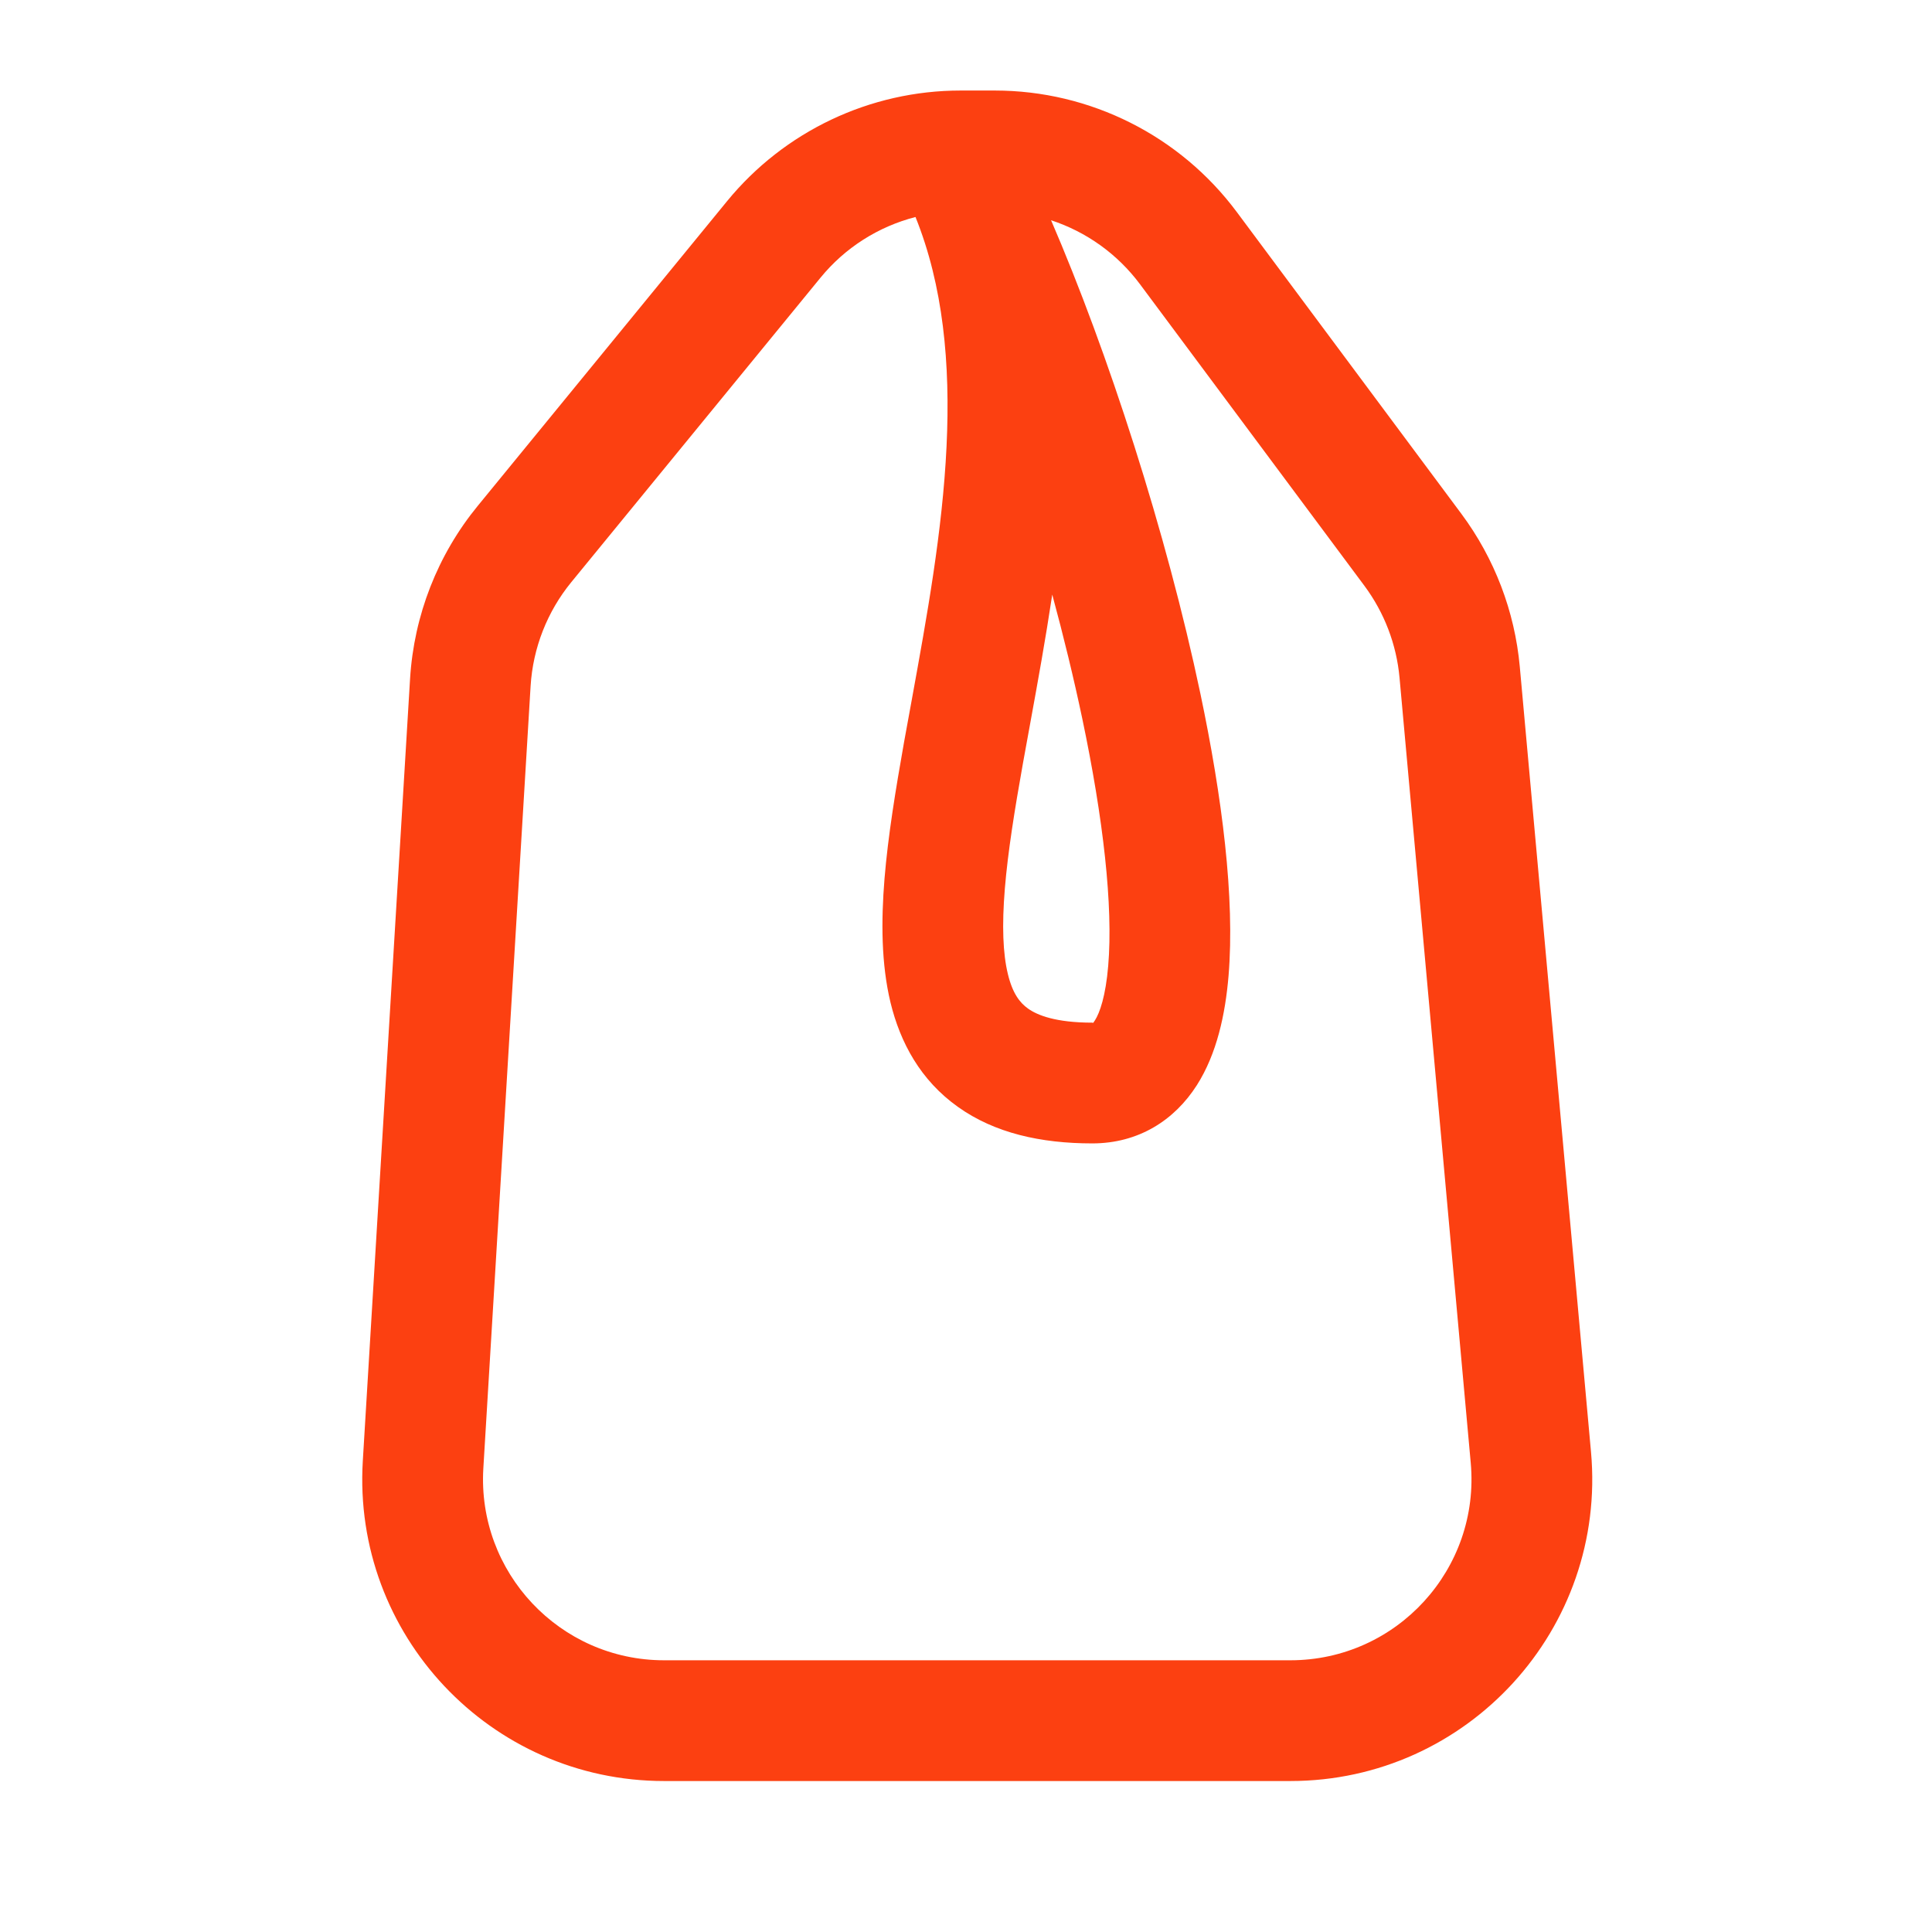 <?xml version="1.0" encoding="UTF-8"?> <svg xmlns="http://www.w3.org/2000/svg" width="28" height="28" viewBox="0 0 28 28" fill="none"><path fill-rule="evenodd" clip-rule="evenodd" d="M13.268 3.145C12.732 3.283 12.248 3.588 11.891 4.025L8.279 8.438C7.93 8.865 7.724 9.391 7.69 9.942L7.005 21.279C6.914 22.788 8.113 24.062 9.625 24.062H18.701C20.244 24.062 21.454 22.738 21.315 21.201L20.283 9.821C20.239 9.339 20.063 8.879 19.775 8.491L20.353 8.06L19.775 8.491L16.523 4.121C16.195 3.68 15.742 3.359 15.233 3.192C16.054 5.095 16.904 7.713 17.397 10.053C17.712 11.55 17.899 13.016 17.805 14.143C17.758 14.699 17.636 15.271 17.346 15.727C17.021 16.236 16.5 16.571 15.83 16.571C15.082 16.571 14.416 16.421 13.886 16.044C13.34 15.657 13.047 15.109 12.906 14.53C12.771 13.969 12.769 13.349 12.819 12.734C12.87 12.114 12.981 11.44 13.102 10.757C13.139 10.553 13.176 10.348 13.214 10.143C13.433 8.939 13.659 7.701 13.718 6.471C13.776 5.264 13.668 4.137 13.268 3.145ZM15.25 8.617C15.153 9.263 15.039 9.89 14.932 10.476C14.895 10.677 14.859 10.873 14.825 11.064C14.704 11.742 14.607 12.346 14.563 12.878C14.519 13.416 14.535 13.822 14.607 14.117C14.674 14.395 14.779 14.532 14.899 14.617C15.033 14.713 15.3 14.821 15.83 14.821C15.834 14.821 15.836 14.822 15.838 14.823C15.843 14.826 15.844 14.827 15.869 14.787C15.938 14.679 16.024 14.438 16.061 13.997C16.134 13.129 15.99 11.864 15.685 10.414C15.561 9.826 15.414 9.221 15.25 8.617ZM10.536 2.917C11.367 1.901 12.61 1.312 13.922 1.312H14.417C15.8 1.312 17.102 1.966 17.927 3.076L21.179 7.446C21.66 8.093 21.953 8.86 22.026 9.663L23.058 21.042C23.29 23.604 21.273 25.812 18.701 25.812H9.625C7.105 25.812 5.106 23.689 5.258 21.174L5.943 9.837C5.999 8.919 6.342 8.041 6.925 7.33L10.536 2.917Z" fill="#FC4011"></path></svg> 